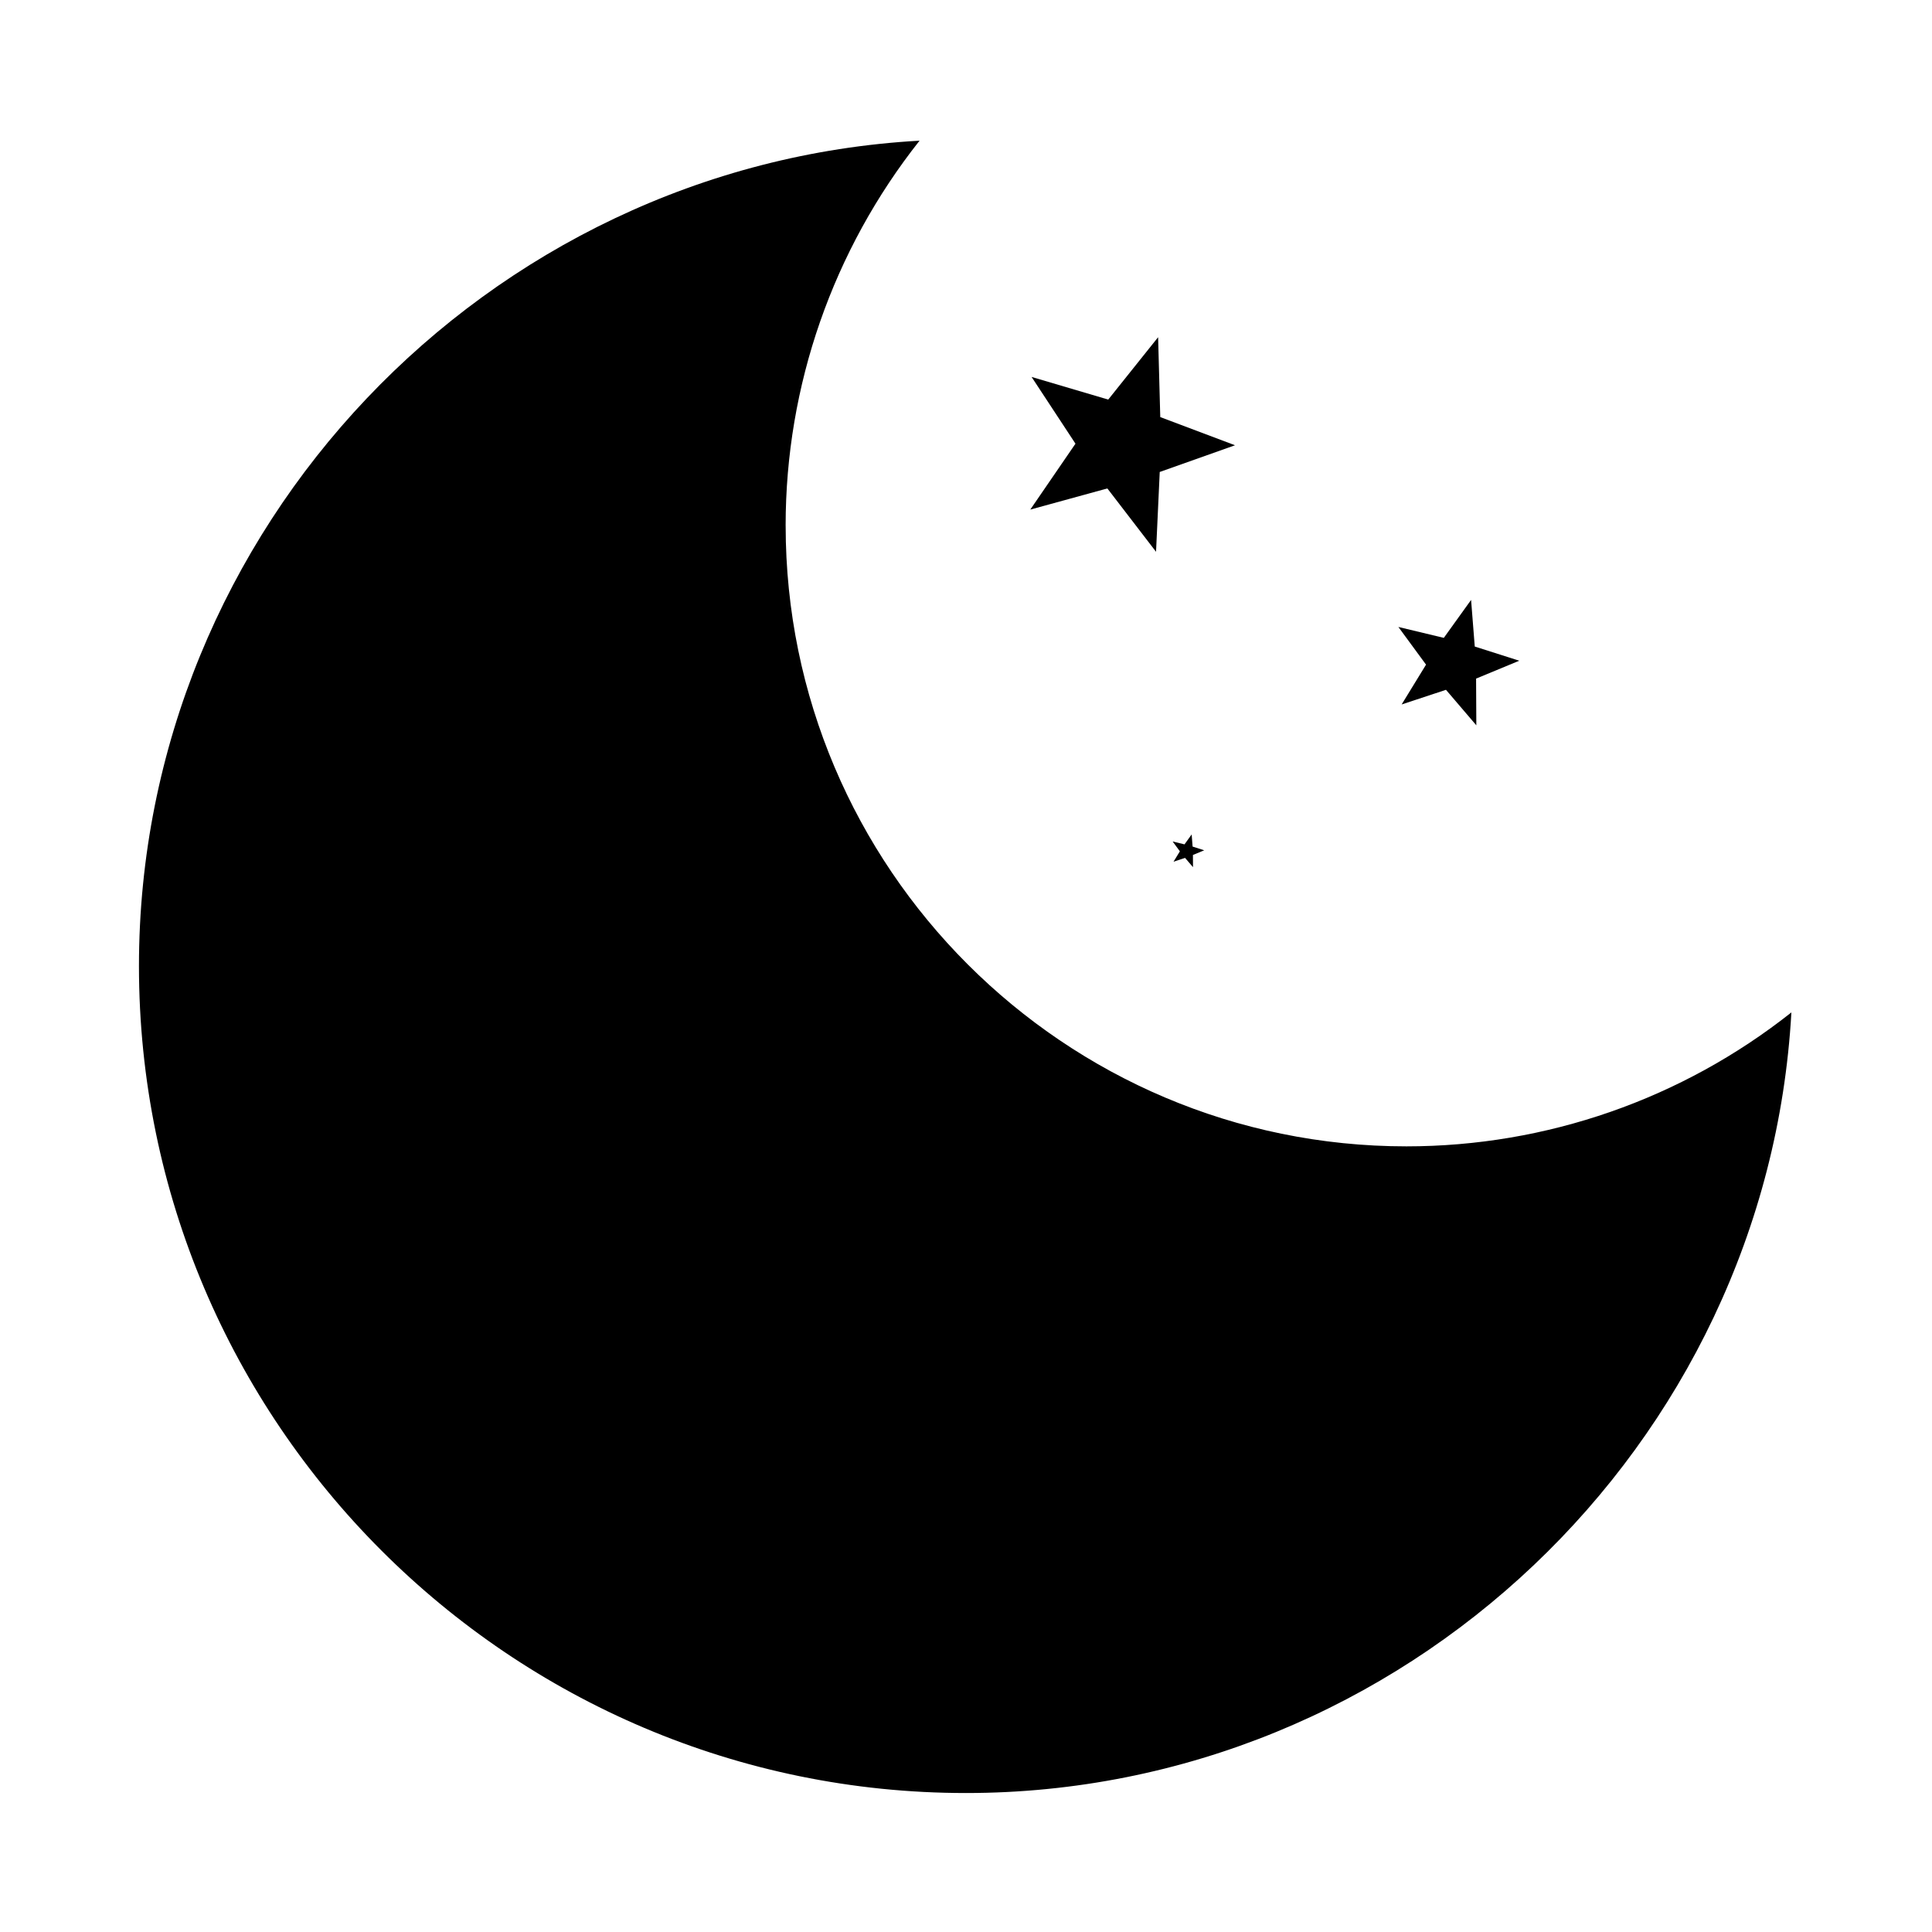 <?xml version="1.0" encoding="UTF-8"?>
<!-- Uploaded to: ICON Repo, www.svgrepo.com, Generator: ICON Repo Mixer Tools -->
<svg fill="#000000" width="800px" height="800px" version="1.1" viewBox="144 144 512 512" xmlns="http://www.w3.org/2000/svg">
 <g>
  <path d="m460.05 368.35-0.246-3.219-1.895 2.633-3.144-0.762 1.918 2.606-1.691 2.758 3.066-1.016 2.102 2.457-0.02-3.231 2.992-1.238z"/>
  <path d="m352.2 283.29c0-37.137 12.547-73.02 35.496-102.01-114.85 6.43-206.87 102.78-206.87 218.74 0 120.84 98.312 219.15 219.16 219.15 115.97 0 212.31-92.012 218.75-206.87-28.984 22.949-64.875 35.496-102.02 35.496-90.715 0-164.51-73.801-164.51-164.51z"/>
  <path d="m437.46 273.44 12.902 16.789 0.98-21.152 19.953-7.078-19.812-7.465-0.57-21.172-13.219 16.531-20.312-6 11.629 17.688-11.973 17.465z"/>
  <path d="m515.45 330.69 11.75-3.883 8.043 9.41-0.066-12.379 11.445-4.738-11.797-3.758-0.973-12.355-7.227 10.055-12.039-2.887 7.328 9.984z"/>
 </g>
</svg>